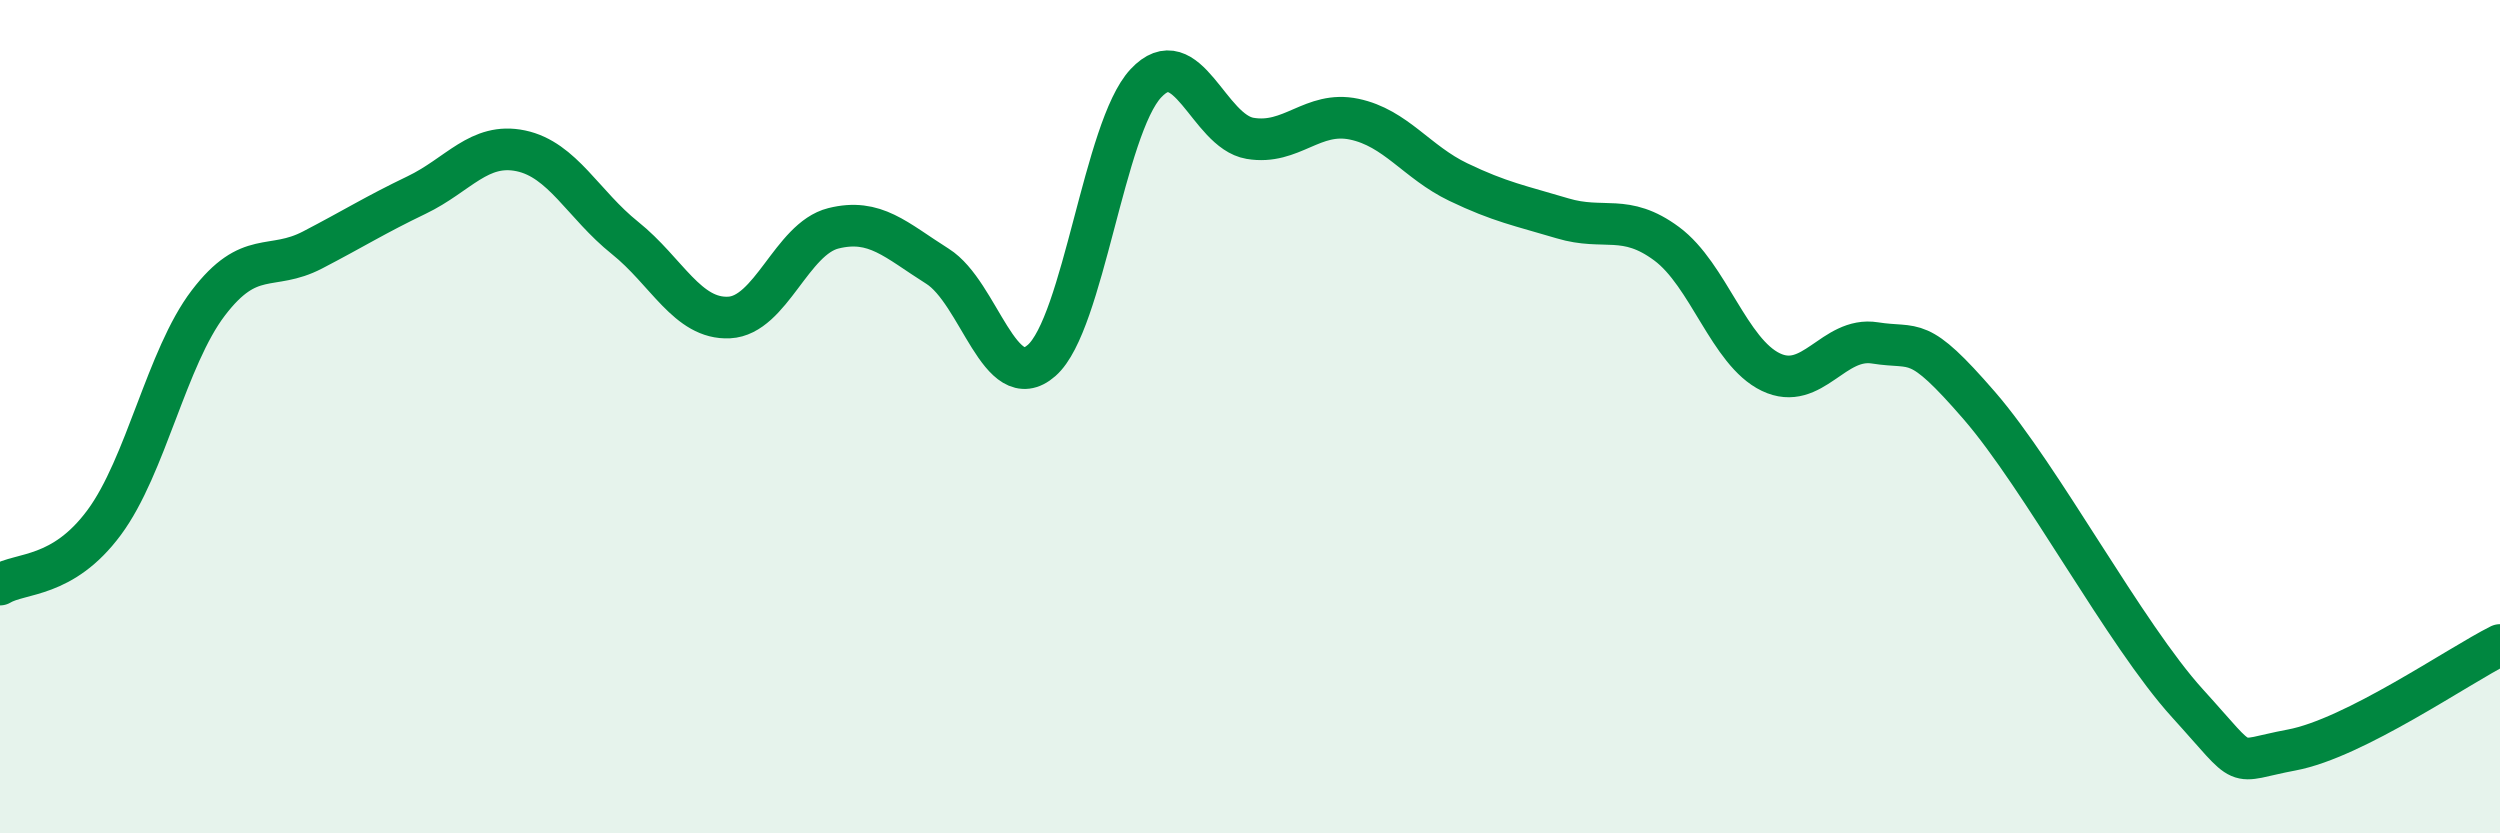 
    <svg width="60" height="20" viewBox="0 0 60 20" xmlns="http://www.w3.org/2000/svg">
      <path
        d="M 0,14.03 C 0.5,13.73 1.5,13.89 2.5,12.54 C 3.5,11.19 4,8.58 5,7.27 C 6,5.96 6.5,6.52 7.5,6 C 8.5,5.48 9,5.16 10,4.68 C 11,4.2 11.5,3.41 12.5,3.62 C 13.5,3.83 14,4.91 15,5.71 C 16,6.51 16.5,7.67 17.5,7.62 C 18.5,7.57 19,5.73 20,5.48 C 21,5.23 21.5,5.76 22.5,6.39 C 23.5,7.02 24,9.53 25,8.65 C 26,7.77 26.5,3.07 27.5,2 C 28.5,0.93 29,3.15 30,3.32 C 31,3.49 31.5,2.65 32.5,2.86 C 33.5,3.07 34,3.89 35,4.37 C 36,4.85 36.5,4.94 37.5,5.24 C 38.5,5.54 39,5.11 40,5.85 C 41,6.59 41.5,8.45 42.5,8.93 C 43.5,9.41 44,8.07 45,8.23 C 46,8.39 46,8 47.5,9.73 C 49,11.46 51,15.23 52.5,16.88 C 54,18.53 53.5,18.28 55,18 C 56.5,17.72 59,15.98 60,15.48L60 20L0 20Z"
        fill="#008740"
        opacity="0.1"
        stroke-linecap="round"
        stroke-linejoin="round"
      />
      <path
        d="M 0,14.03 C 0.5,13.73 1.5,13.89 2.5,12.54 C 3.5,11.19 4,8.58 5,7.27 C 6,5.96 6.5,6.52 7.5,6 C 8.5,5.48 9,5.16 10,4.68 C 11,4.2 11.5,3.41 12.5,3.62 C 13.5,3.83 14,4.91 15,5.71 C 16,6.51 16.5,7.67 17.5,7.62 C 18.5,7.57 19,5.73 20,5.48 C 21,5.23 21.5,5.76 22.5,6.39 C 23.5,7.02 24,9.53 25,8.65 C 26,7.77 26.5,3.07 27.5,2 C 28.5,0.93 29,3.15 30,3.32 C 31,3.49 31.5,2.65 32.5,2.86 C 33.5,3.07 34,3.89 35,4.37 C 36,4.85 36.5,4.94 37.5,5.24 C 38.5,5.54 39,5.11 40,5.85 C 41,6.59 41.5,8.45 42.5,8.93 C 43.5,9.41 44,8.07 45,8.23 C 46,8.39 46,8 47.5,9.73 C 49,11.46 51,15.23 52.5,16.88 C 54,18.53 53.5,18.28 55,18 C 56.5,17.72 59,15.98 60,15.48"
        stroke="#008740"
        stroke-width="1"
        fill="none"
        stroke-linecap="round"
        stroke-linejoin="round"
      />
    </svg>
  